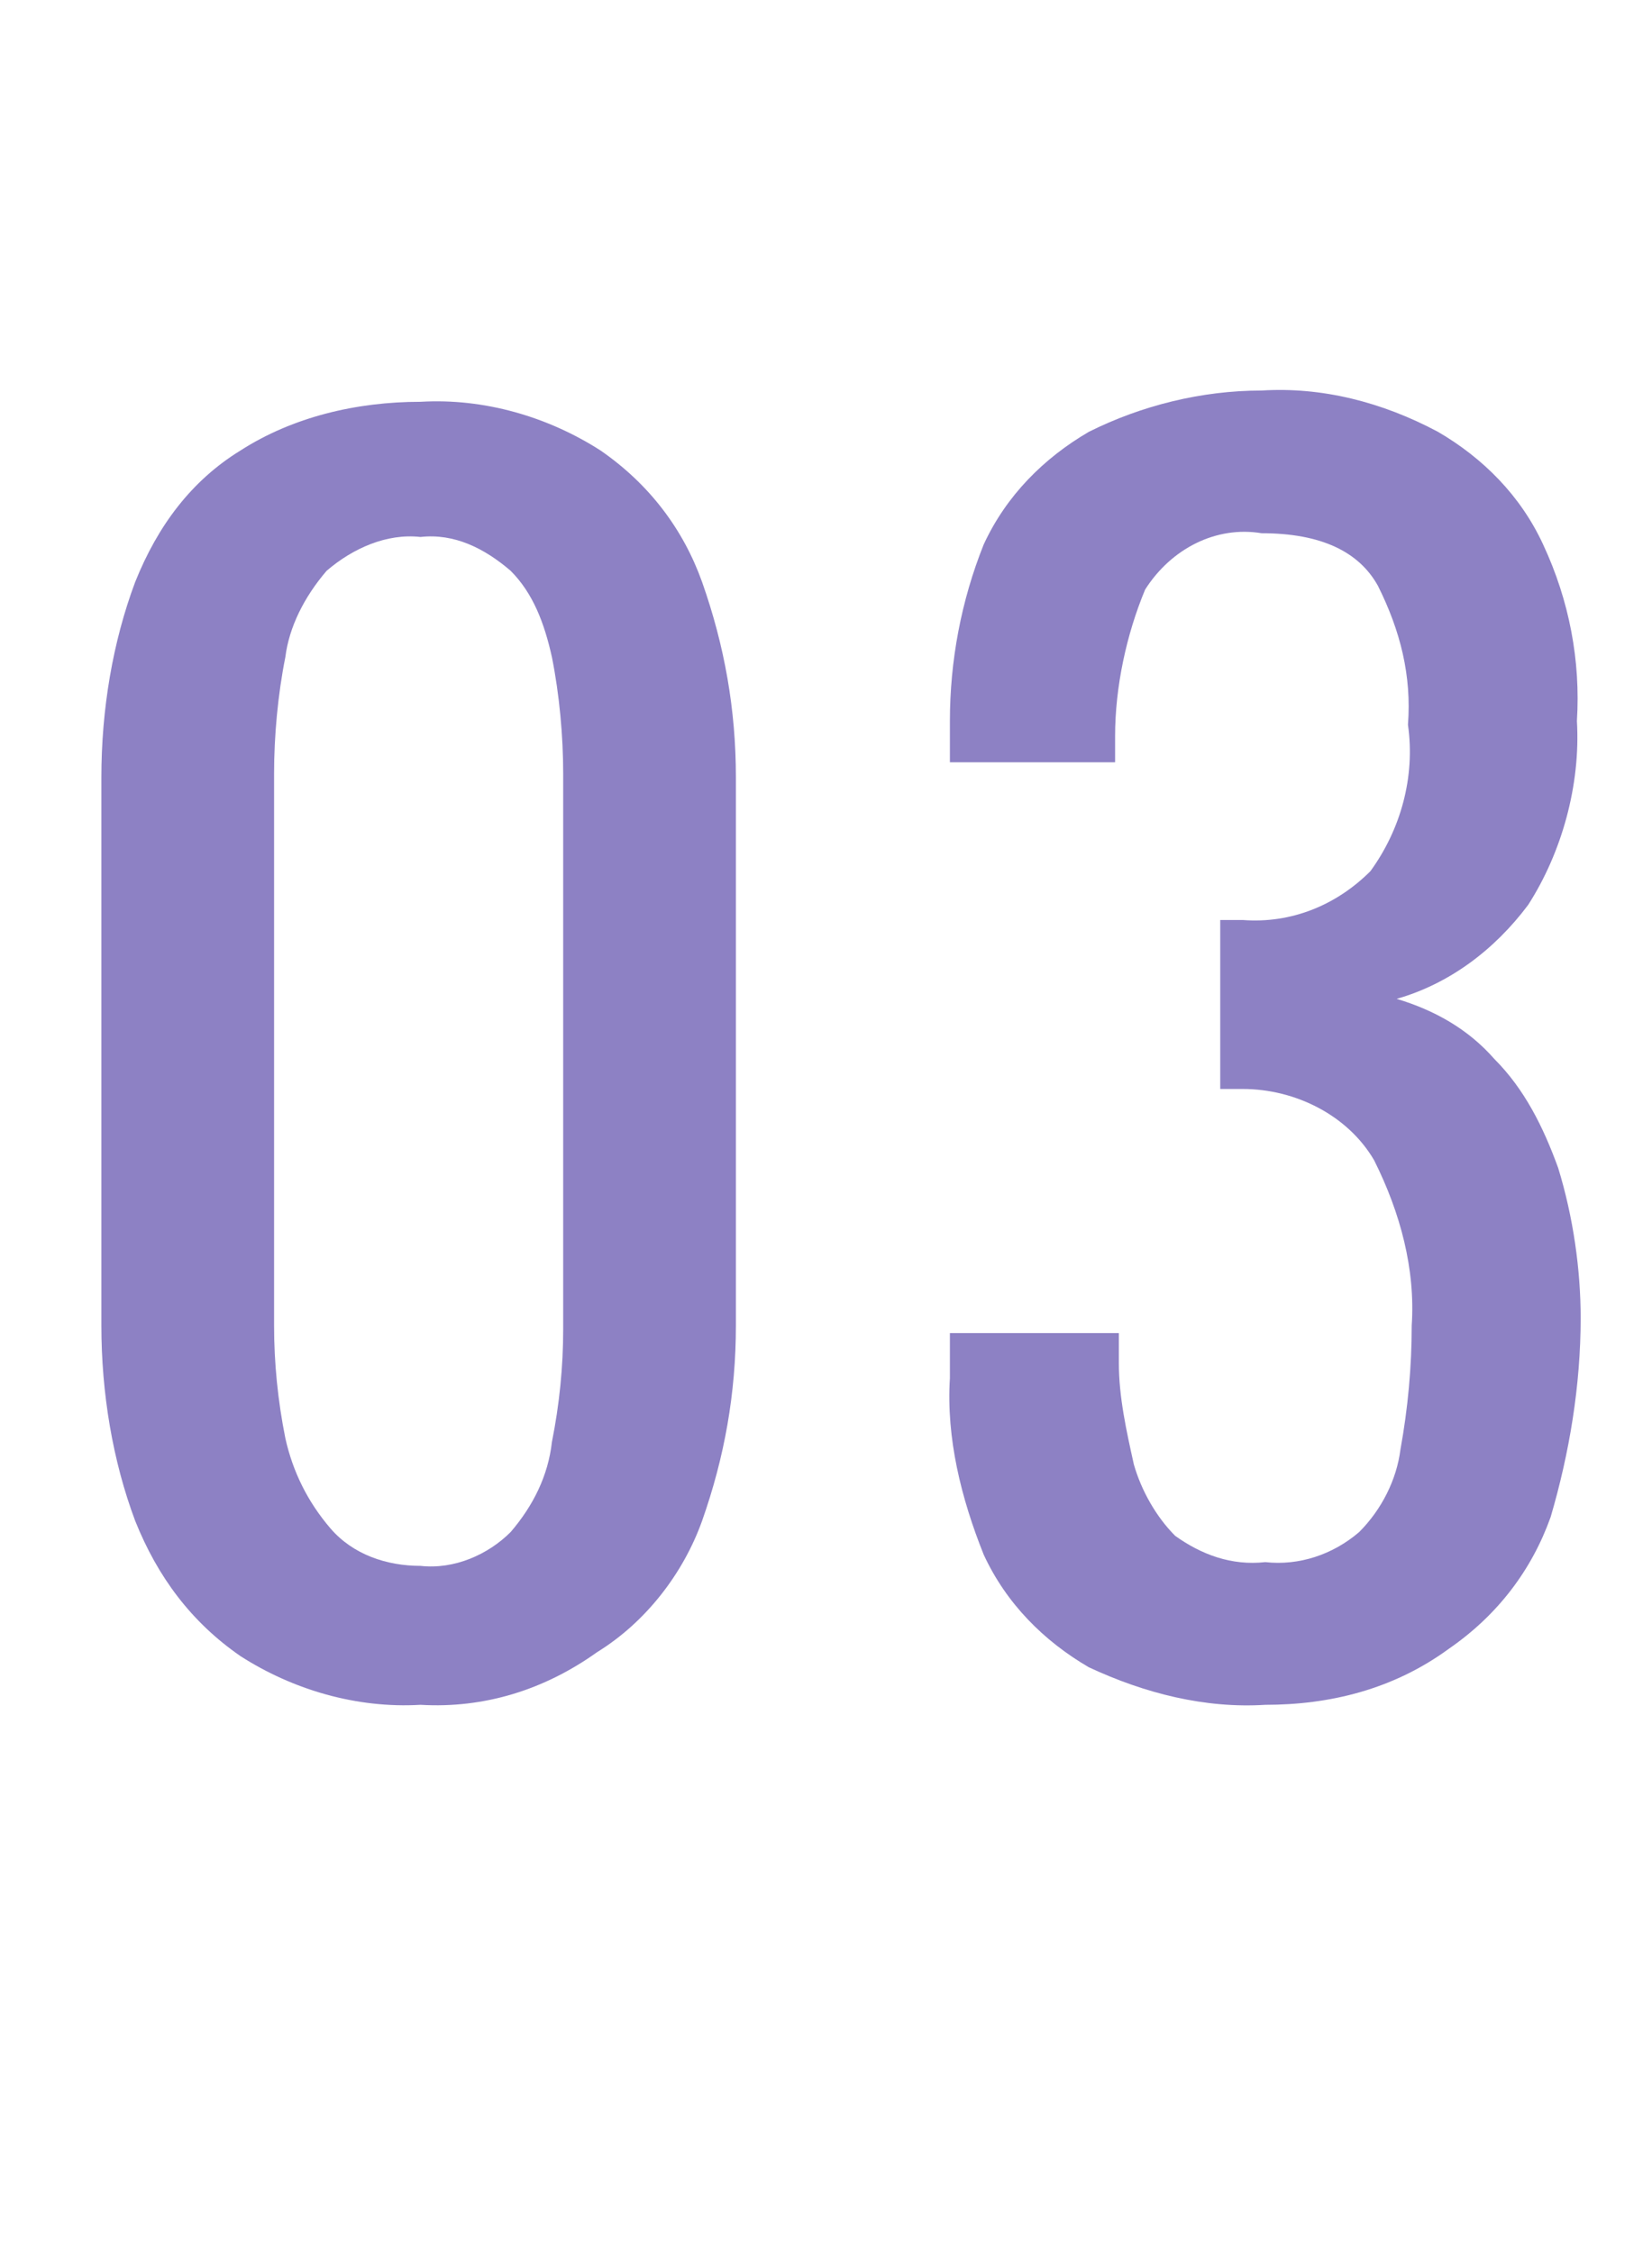 <?xml version="1.0" encoding="utf-8"?>
<!-- Generator: Adobe Illustrator 28.1.0, SVG Export Plug-In . SVG Version: 6.00 Build 0)  -->
<svg version="1.1" id="レイヤー_1" xmlns="http://www.w3.org/2000/svg" xmlns:xlink="http://www.w3.org/1999/xlink" x="0px"
	 y="0px" viewBox="0 0 44 60" style="enable-background:new 0 0 44 60;" xml:space="preserve">
<style type="text/css">
	.st0{fill:#FFFFFF;}
	.st1{fill:#8D81C4;}
</style>
<g id="レイヤー_2_00000109744457030022554420000002512271987540658073_">
	<g id="contents">
		<rect class="st0" width="44" height="60"/>
		<path class="st1" d="M11.2,45.4c-1.7,0.1-3.4-0.4-4.8-1.3c-1.3-0.9-2.2-2.1-2.8-3.6c-0.6-1.6-0.9-3.4-0.9-5.2V20.7
			c0-1.8,0.3-3.6,0.9-5.2C4.2,14,5.1,12.8,6.4,12c1.4-0.9,3.1-1.3,4.8-1.3c1.7-0.1,3.4,0.4,4.8,1.3c1.3,0.9,2.2,2.1,2.7,3.5
			c0.6,1.7,0.9,3.4,0.9,5.2v14.6c0,1.8-0.3,3.5-0.9,5.2c-0.5,1.4-1.5,2.7-2.8,3.5C14.5,45,12.9,45.5,11.2,45.4z M11.2,41.7
			c0.9,0.1,1.8-0.3,2.4-0.9c0.6-0.7,1-1.5,1.1-2.4c0.2-1,0.3-2,0.3-3V20.6c0-1-0.1-2.1-0.3-3.1c-0.2-0.9-0.5-1.7-1.1-2.3
			c-0.7-0.6-1.5-1-2.4-0.9c-0.9-0.1-1.8,0.3-2.5,0.9c-0.6,0.7-1,1.5-1.1,2.3c-0.2,1-0.3,2.1-0.3,3.1v14.7c0,1,0.1,2,0.3,3
			c0.2,0.9,0.6,1.7,1.2,2.4C9.4,41.4,10.3,41.7,11.2,41.7z"/>
		<path class="st1" d="M33.7,45.4c-1.6,0.1-3.2-0.3-4.7-1c-1.2-0.7-2.2-1.7-2.8-3c-0.6-1.5-1-3.1-0.9-4.7v-1.2h4.5v0.8
			c0,0.9,0.2,1.8,0.4,2.7c0.2,0.7,0.6,1.4,1.1,1.9c0.7,0.5,1.5,0.8,2.4,0.7c0.9,0.1,1.8-0.2,2.5-0.8c0.6-0.6,1-1.4,1.1-2.2
			c0.2-1.1,0.3-2.2,0.3-3.3c0.1-1.5-0.3-3-1-4.4c-0.7-1.2-2.1-1.9-3.5-1.9c-0.1,0-0.2,0-0.3,0h-0.3v-4.5h0.6
			c1.3,0.1,2.5-0.4,3.4-1.3c0.8-1.1,1.2-2.5,1-3.9c0.1-1.3-0.2-2.5-0.8-3.7c-0.5-0.9-1.5-1.4-3.1-1.4c-1.2-0.2-2.4,0.4-3.1,1.5
			c-0.5,1.2-0.8,2.6-0.8,3.9v0.7h-4.4v-1.1c0-1.6,0.3-3.2,0.9-4.7c0.6-1.3,1.6-2.3,2.8-3c1.4-0.7,3-1.1,4.6-1.1
			c1.6-0.1,3.2,0.3,4.7,1.1c1.2,0.7,2.2,1.7,2.8,3c0.7,1.5,1,3.1,0.9,4.7c0.1,1.7-0.4,3.5-1.3,4.9c-0.9,1.2-2.1,2.1-3.5,2.5
			c1,0.3,1.9,0.8,2.6,1.6c0.8,0.8,1.3,1.8,1.7,2.9c0.4,1.3,0.6,2.7,0.6,4c0,1.8-0.3,3.6-0.8,5.3c-0.5,1.4-1.4,2.6-2.7,3.5
			C37.1,45,35.4,45.4,33.7,45.4z"/>
	</g>
</g>
</svg>

